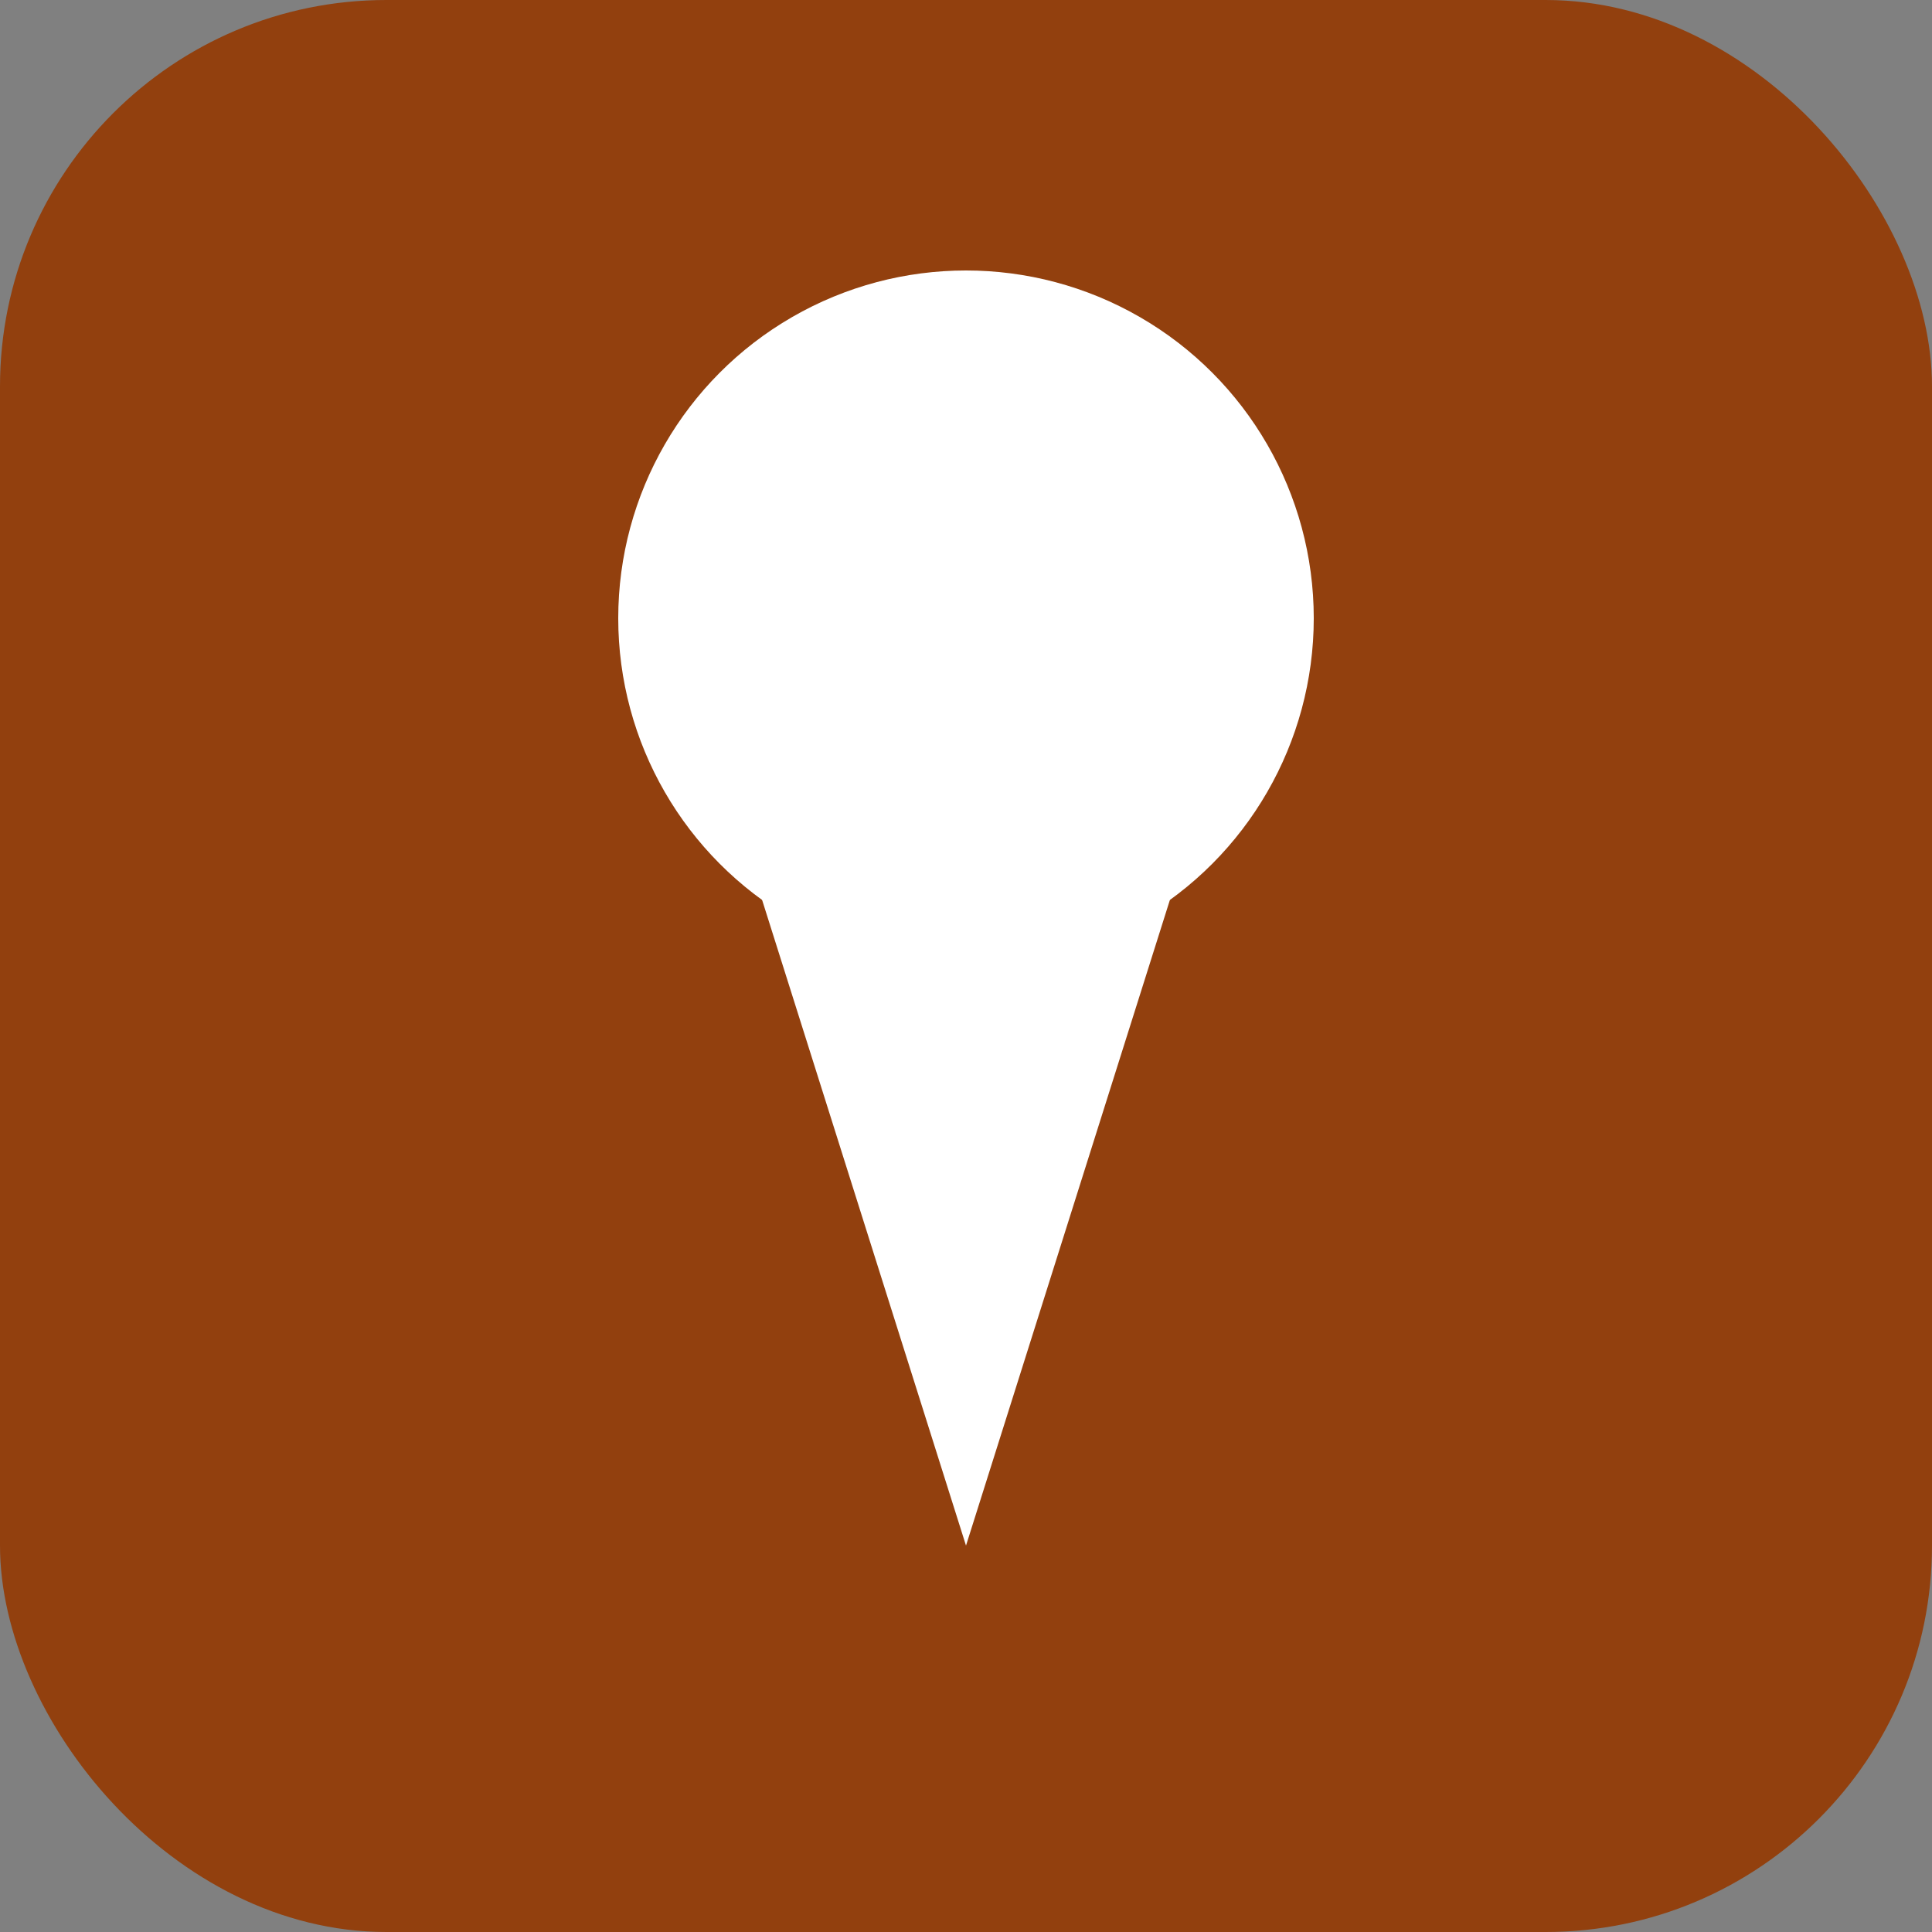 <svg xmlns="http://www.w3.org/2000/svg" viewBox="0 0 100 100">
  <rect x="0" y="0" width="100" height="100" fill="#808080" stroke="none"/>
  <rect width="100" height="100" fill="#92400e" rx="20"/>
  <g fill="white">
    <!-- Pin head (circle) -->
    <circle cx="50" cy="32" r="18"/>
    <!-- Pin body (triangle pointing down) -->
    <path d="M38 42 L50 80 L62 42 Z"/>
  </g>
</svg>
